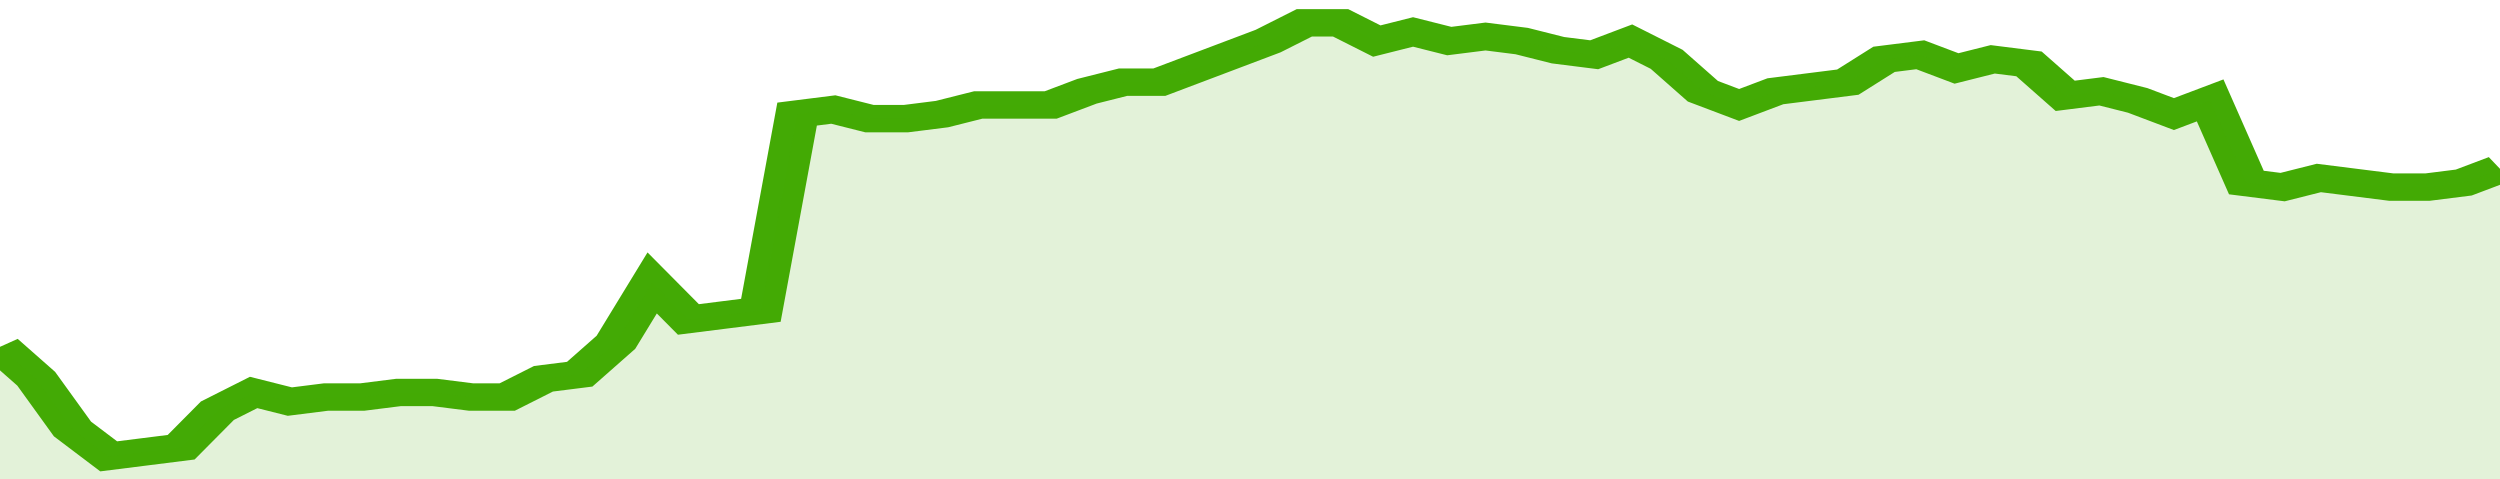 <svg xmlns="http://www.w3.org/2000/svg" viewBox="0 0 345 105" width="120" height="23" preserveAspectRatio="none">
				 <polyline fill="none" stroke="#43AA05" stroke-width="6" points="0, 76 5, 83 10, 94 15, 100 20, 99 25, 98 30, 90 35, 86 40, 88 45, 87 50, 87 55, 86 60, 86 65, 87 70, 87 75, 83 80, 82 85, 75 90, 62 95, 70 100, 69 105, 68 110, 25 115, 24 120, 26 125, 26 130, 25 135, 23 140, 23 145, 23 150, 20 155, 18 160, 18 165, 15 170, 12 175, 9 180, 5 185, 5 190, 9 195, 7 200, 9 205, 8 210, 9 215, 11 220, 12 225, 9 230, 13 235, 20 240, 23 245, 20 250, 19 255, 18 260, 13 265, 12 270, 15 275, 13 280, 14 285, 21 290, 20 295, 22 300, 25 305, 22 310, 40 315, 41 320, 39 325, 40 330, 41 335, 41 340, 40 345, 37 345, 37 "> </polyline>
				 <polygon fill="#43AA05" opacity="0.15" points="0, 105 0, 76 5, 83 10, 94 15, 100 20, 99 25, 98 30, 90 35, 86 40, 88 45, 87 50, 87 55, 86 60, 86 65, 87 70, 87 75, 83 80, 82 85, 75 90, 62 95, 70 100, 69 105, 68 110, 25 115, 24 120, 26 125, 26 130, 25 135, 23 140, 23 145, 23 150, 20 155, 18 160, 18 165, 15 170, 12 175, 9 180, 5 185, 5 190, 9 195, 7 200, 9 205, 8 210, 9 215, 11 220, 12 225, 9 230, 13 235, 20 240, 23 245, 20 250, 19 255, 18 260, 13 265, 12 270, 15 275, 13 280, 14 285, 21 290, 20 295, 22 300, 25 305, 22 310, 40 315, 41 320, 39 325, 40 330, 41 335, 41 340, 40 345, 37 345, 105 "></polygon>
			</svg>